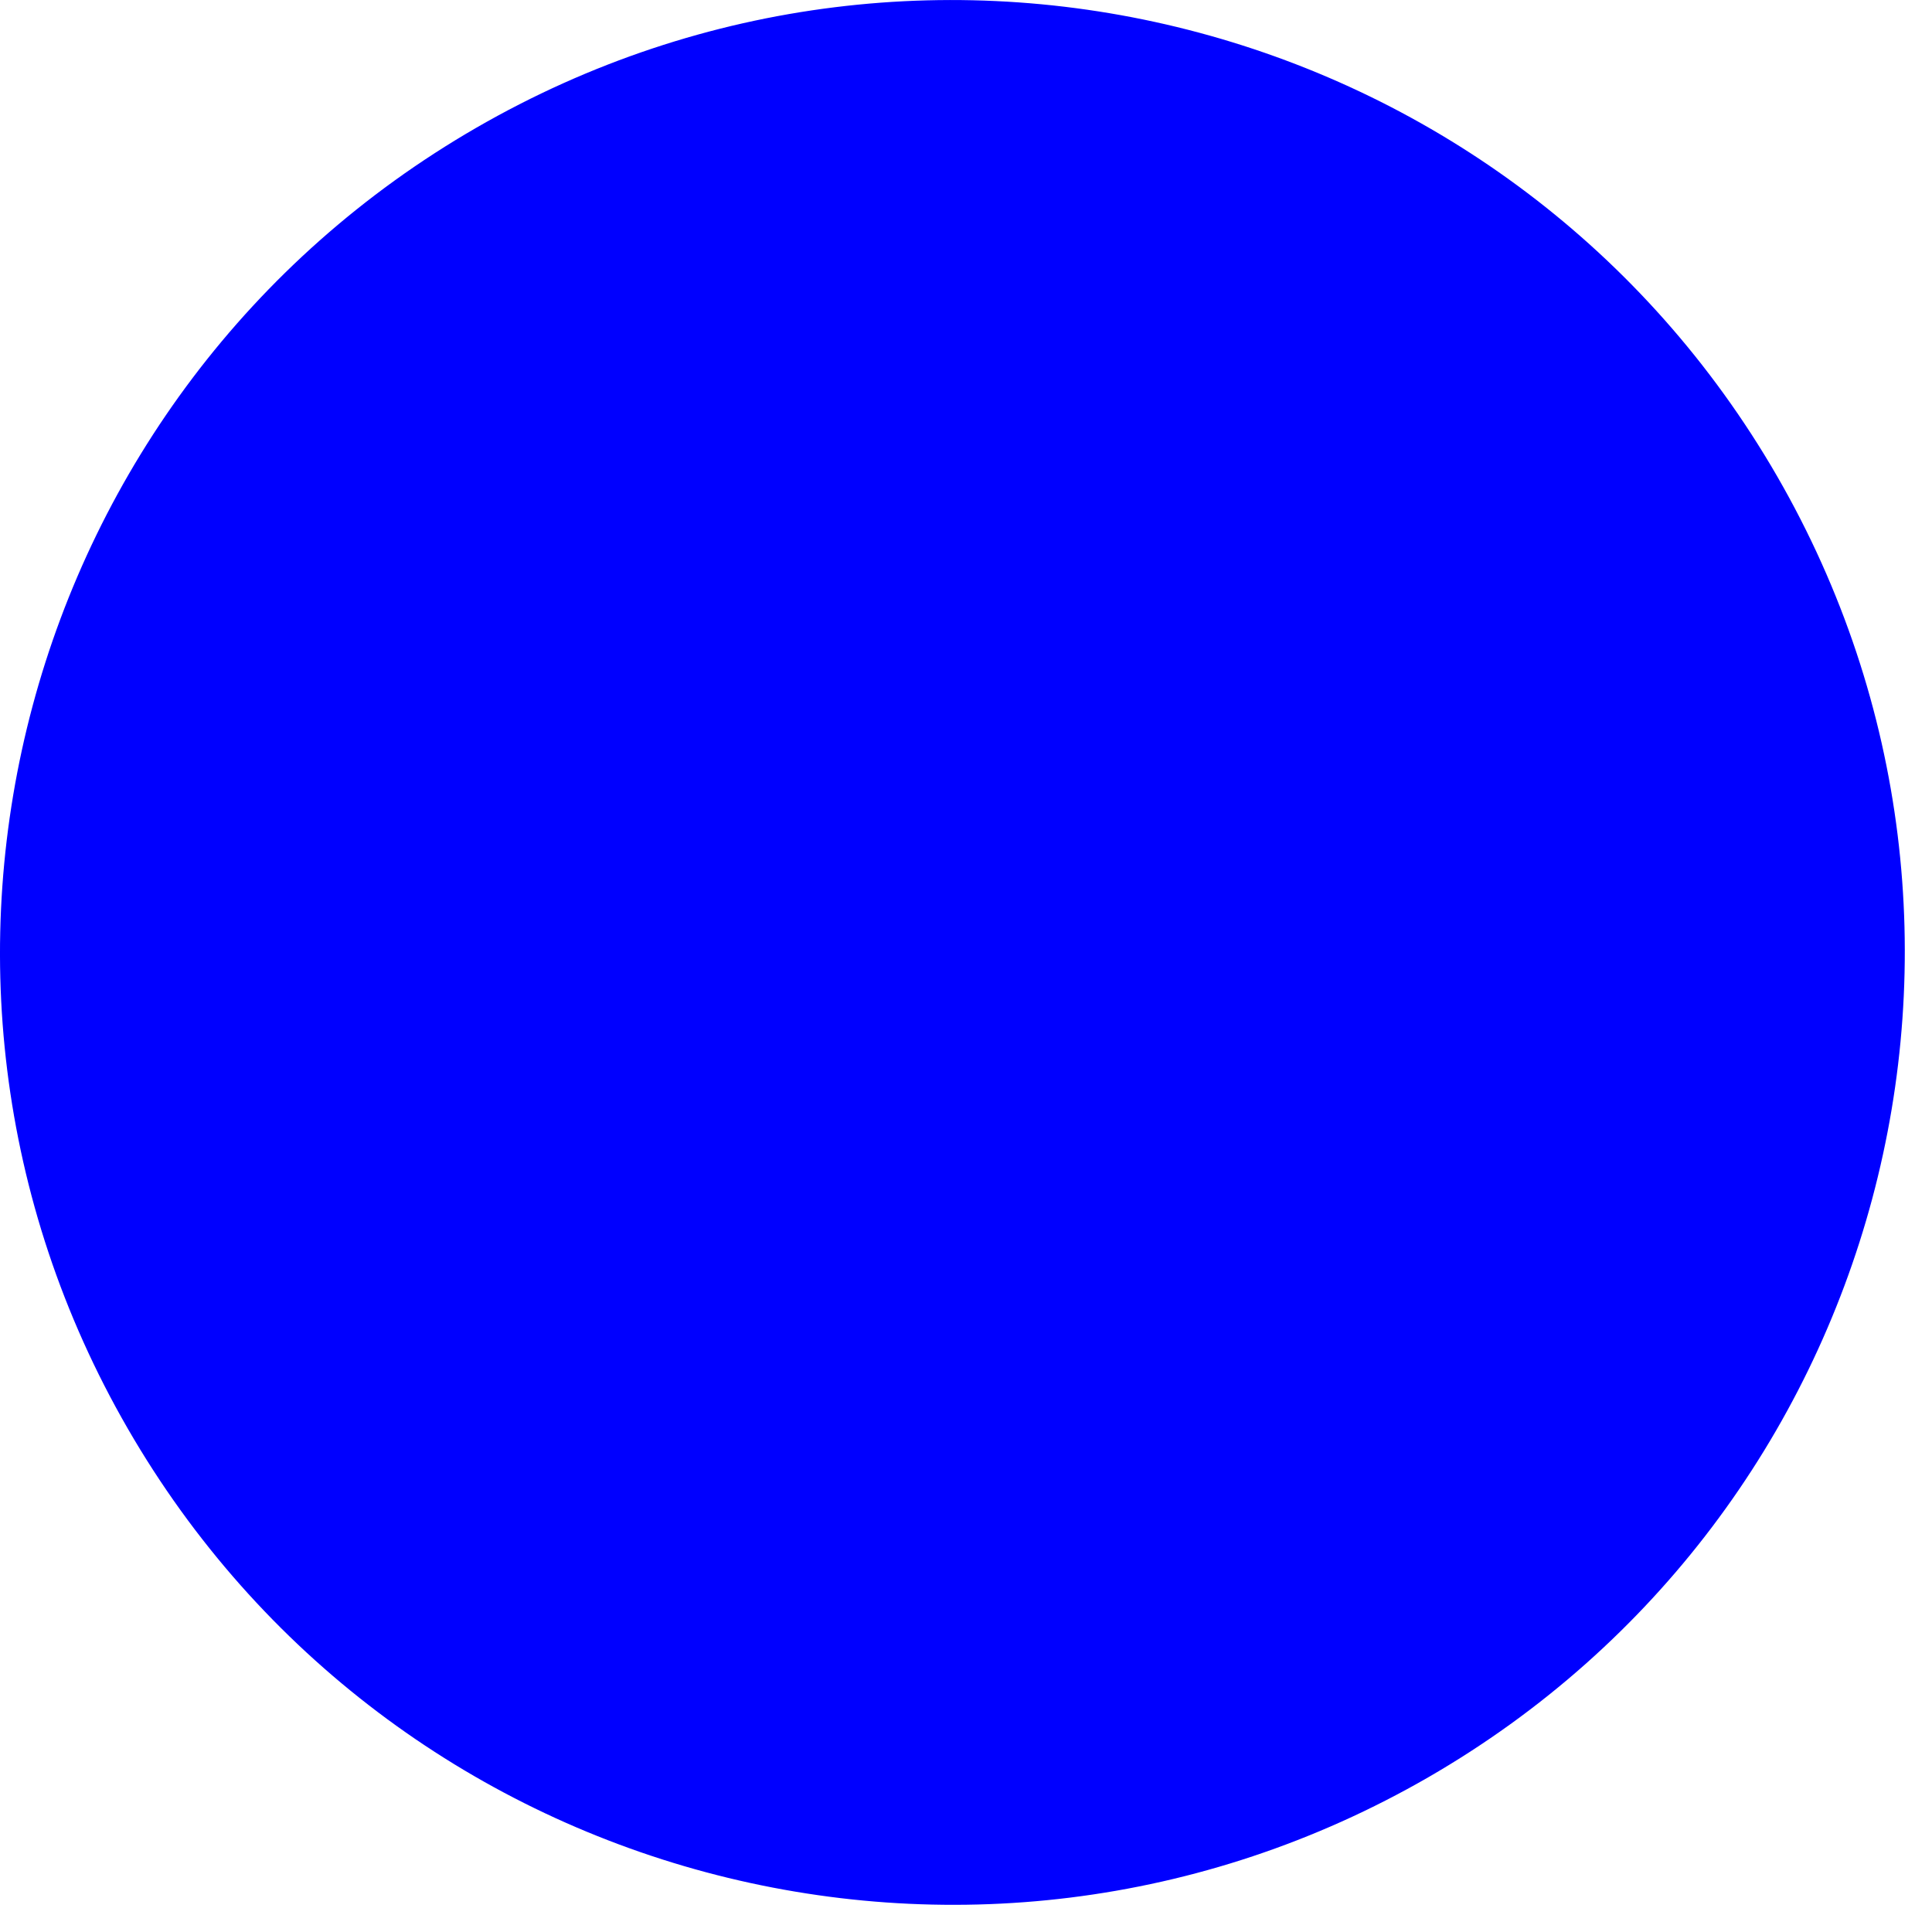 <?xml version="1.0" encoding="UTF-8" standalone="no"?>
<!DOCTYPE svg PUBLIC "-//W3C//DTD SVG 1.1//EN" "http://www.w3.org/Graphics/SVG/1.1/DTD/svg11.dtd">
<svg width="100%" height="100%" viewBox="0 0 23 23" version="1.1" xmlns="http://www.w3.org/2000/svg" xmlns:xlink="http://www.w3.org/1999/xlink" xml:space="preserve" xmlns:serif="http://www.serif.com/" style="fill-rule:evenodd;clip-rule:evenodd;stroke-linejoin:round;stroke-miterlimit:2;">
    <g>
        <clipPath id="_clip1">
            <rect x="0" y="0" width="22.677" height="22.677"/>
        </clipPath>
        <g clip-path="url(#_clip1)">
            <path d="M17.007,21.156C22.428,18.025 24.286,11.092 21.156,5.669C18.025,0.248 11.092,-1.609 5.67,1.521C0.248,4.651 -1.61,11.583 1.521,17.007C4.651,22.429 11.584,24.286 17.007,21.156" style="fill:rgb(0,0,255);fill-rule:nonzero;"/>
        </g>
    </g>
</svg>
